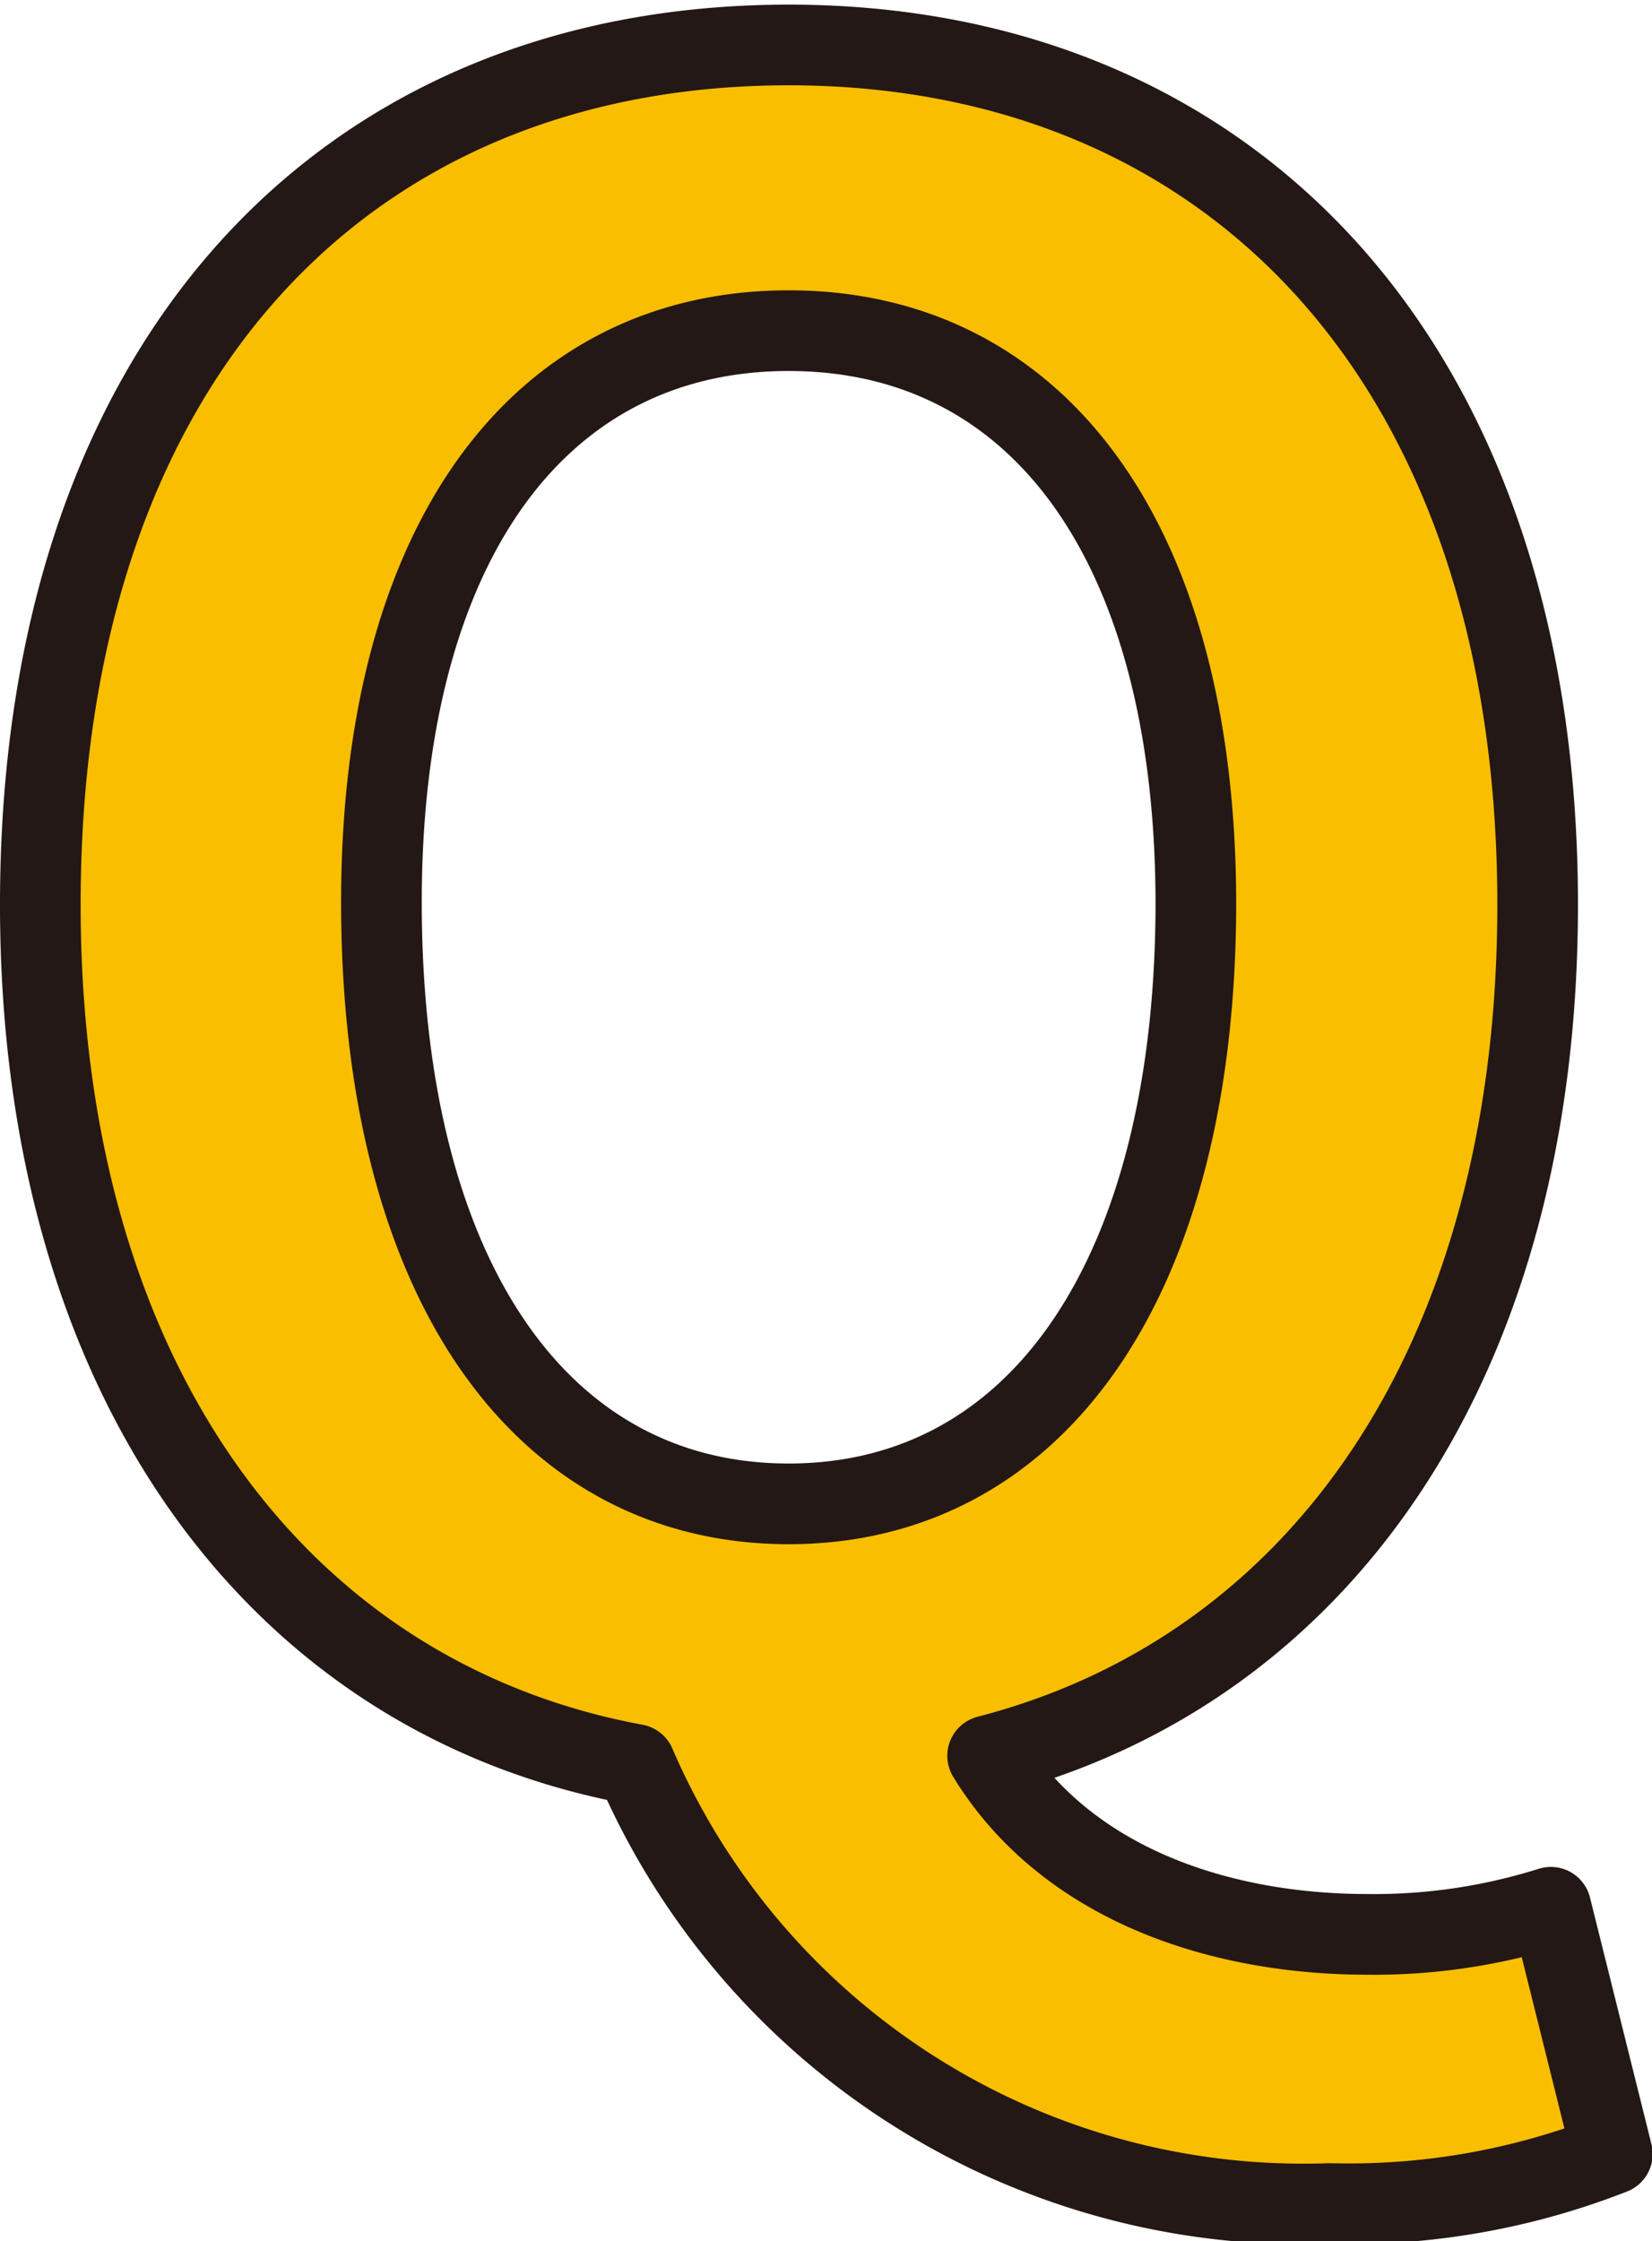 <svg xmlns="http://www.w3.org/2000/svg" viewBox="0 0 24.99 33.89"><defs><style>.cls-1{fill:#f9be00;stroke:#231815;stroke-linecap:round;stroke-linejoin:round;stroke-width:1.22px;}</style></defs><g id="レイヤー_2" data-name="レイヤー 2"><g id="レイヤー_1-2" data-name="レイヤー 1"><path class="cls-1" d="M9.61,26.68c-5.41-1-9-5.82-9-13,0-8.24,4.62-13,11.32-13s11.33,4.82,11.33,13c0,6.91-3.29,11.57-8.32,12.87,1.17,1.91,3.46,2.7,5.75,2.7a8.9,8.9,0,0,0,2.77-.41l.93,3.73a10.91,10.91,0,0,1-4.28.75A11,11,0,0,1,9.61,26.68Zm8.48-13C18.09,8.2,15.7,5,11.93,5S5.77,8.2,5.77,13.64c0,5.68,2.4,9.1,6.16,9.1S18.09,19.32,18.09,13.64Z"/></g></g></svg>